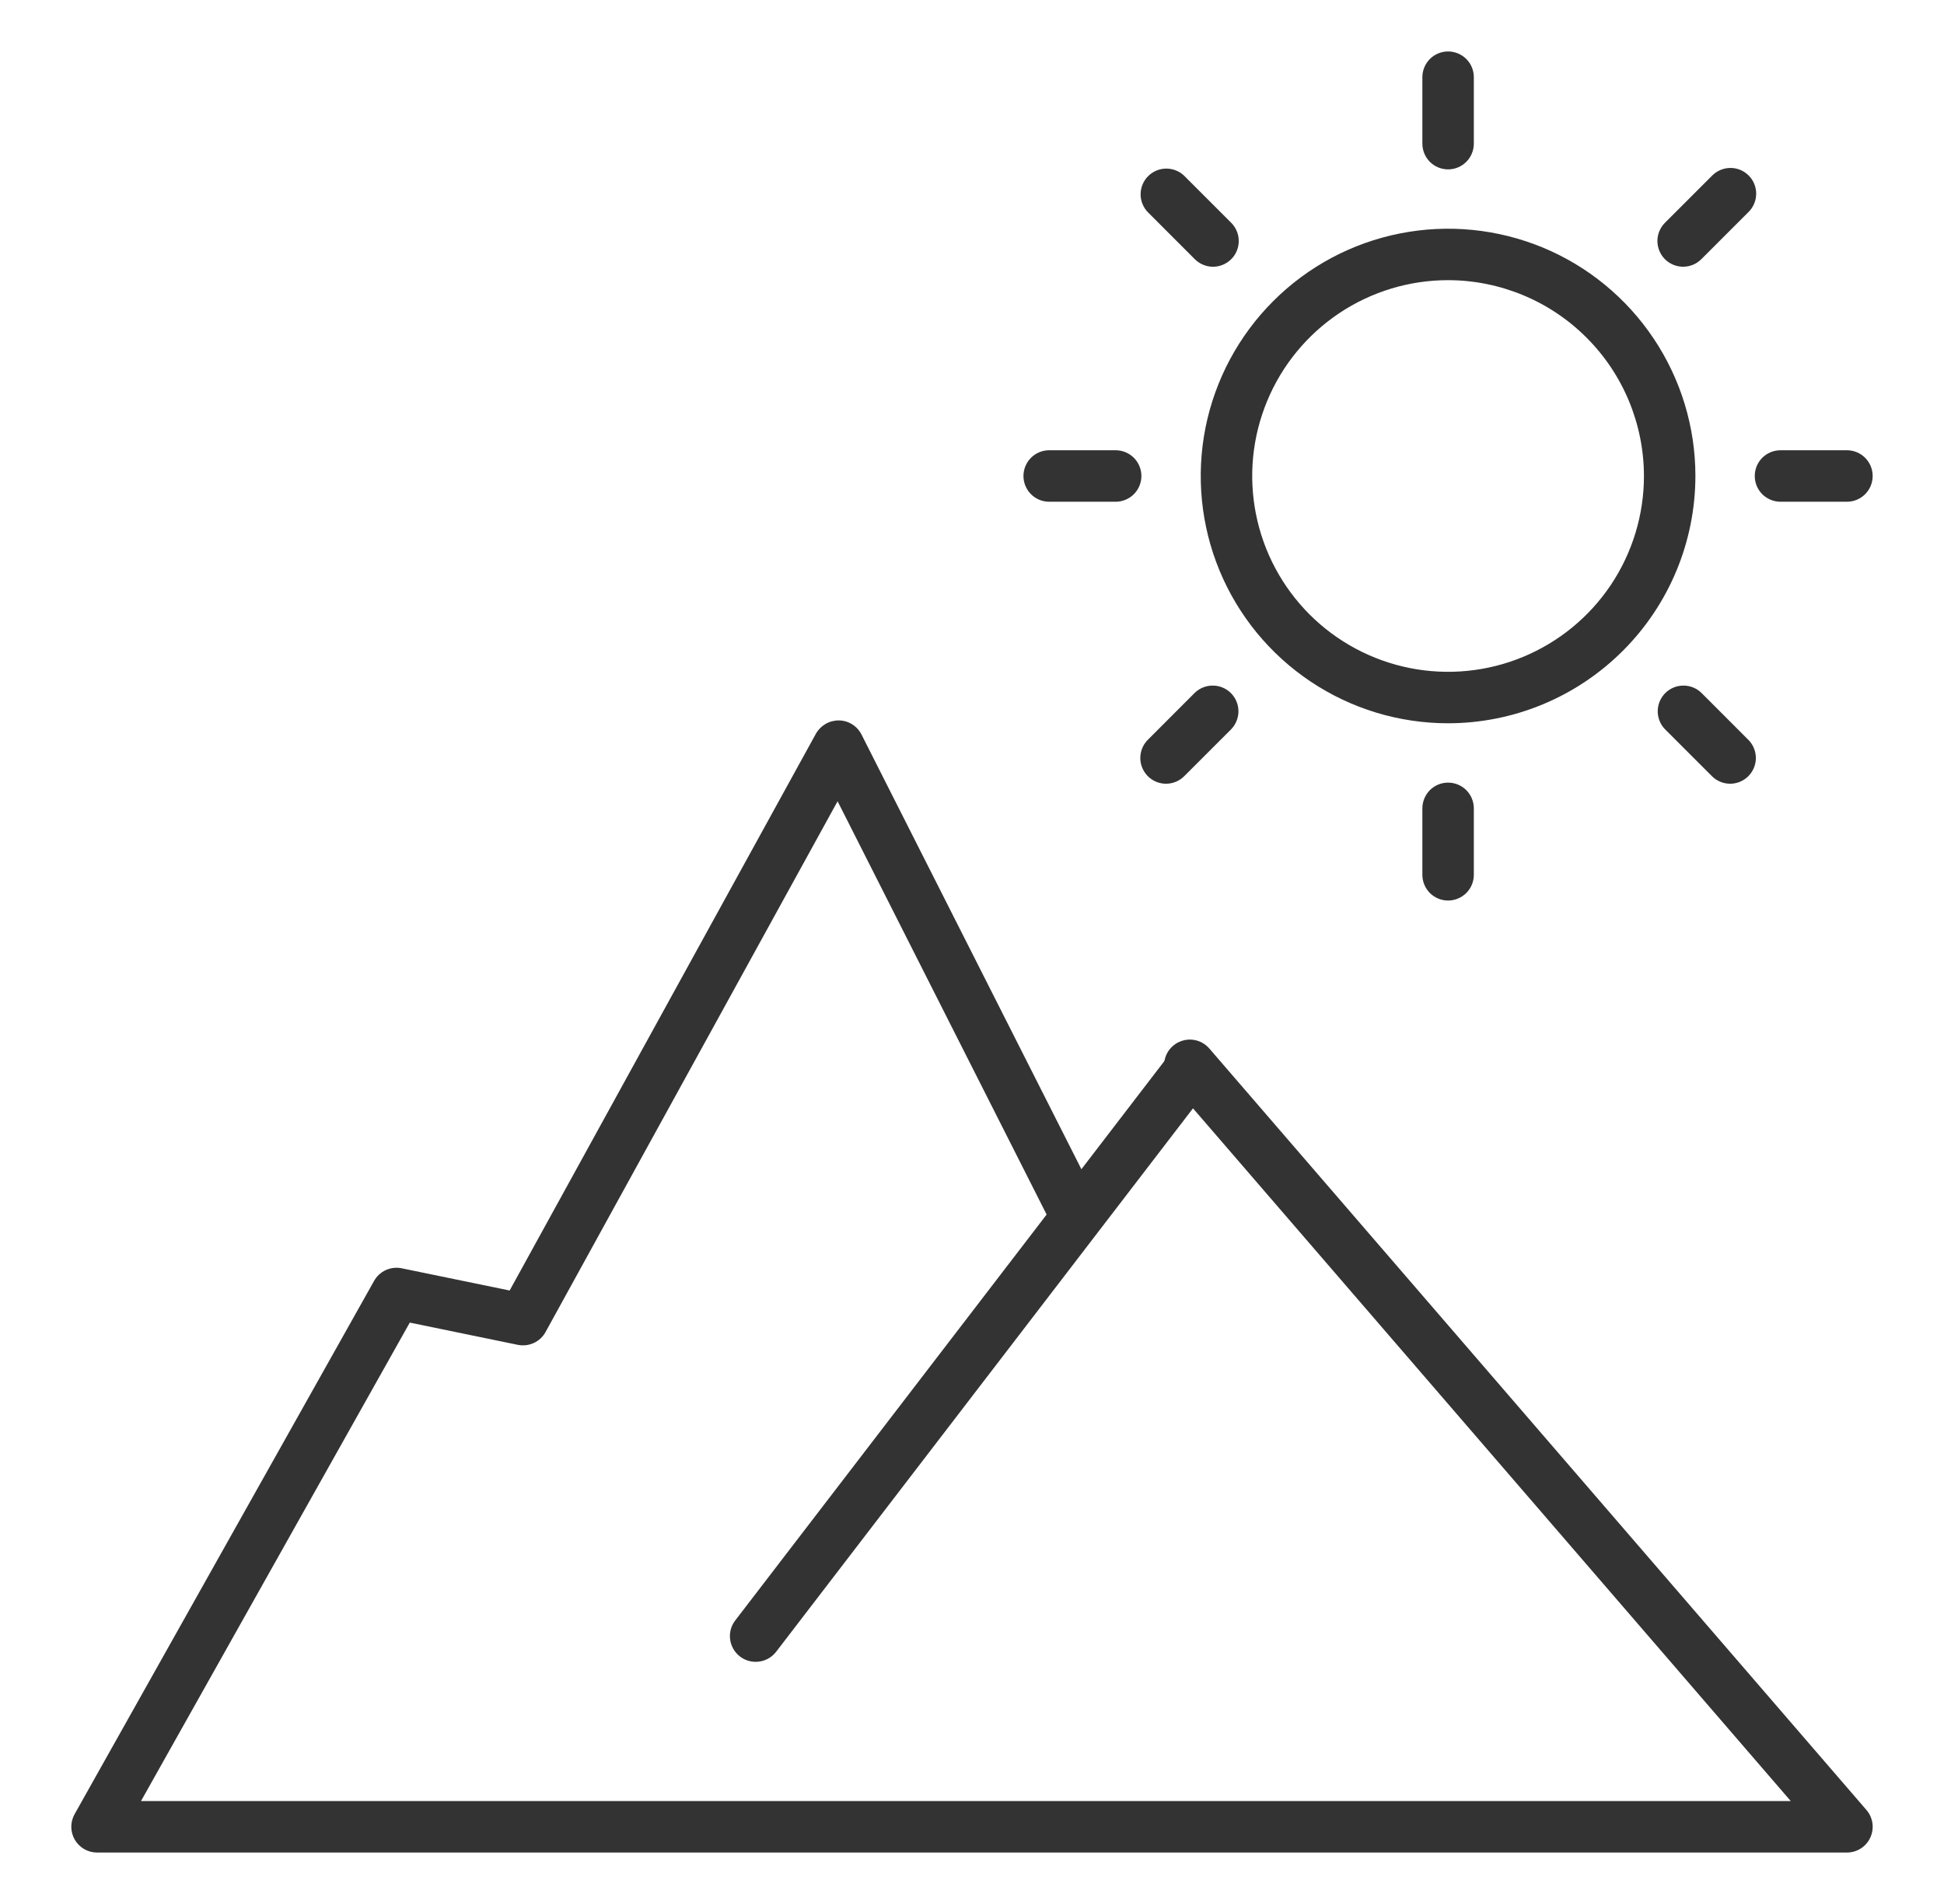 <svg width="49" height="48" viewBox="0 0 49 48" fill="none" xmlns="http://www.w3.org/2000/svg">
<path d="M46.554 46.703H2.446C2.332 46.703 2.221 46.673 2.123 46.617C2.025 46.56 1.943 46.479 1.886 46.382C1.829 46.284 1.798 46.173 1.797 46.06C1.796 45.947 1.825 45.835 1.88 45.736L9.429 32.292C9.496 32.172 9.6 32.076 9.725 32.019C9.851 31.962 9.991 31.946 10.126 31.974L12.846 32.534L20.565 18.498C20.623 18.395 20.708 18.309 20.81 18.25C20.913 18.191 21.029 18.161 21.148 18.162C21.266 18.164 21.381 18.198 21.481 18.261C21.581 18.324 21.662 18.413 21.715 18.518L27.674 30.3C27.713 30.377 27.736 30.46 27.743 30.545C27.75 30.63 27.74 30.716 27.713 30.797C27.687 30.879 27.644 30.954 27.588 31.019C27.533 31.084 27.465 31.137 27.388 31.176C27.312 31.214 27.229 31.237 27.143 31.243C27.058 31.25 26.972 31.239 26.891 31.212C26.81 31.184 26.735 31.142 26.67 31.085C26.606 31.029 26.553 30.961 26.515 30.884L21.112 20.2L13.752 33.579C13.686 33.701 13.582 33.798 13.456 33.856C13.33 33.915 13.189 33.931 13.053 33.904L10.329 33.343L3.554 45.405H45.137L29.511 27.293C29.452 27.229 29.407 27.154 29.379 27.072C29.35 26.991 29.338 26.904 29.343 26.818C29.348 26.731 29.371 26.647 29.409 26.569C29.447 26.492 29.501 26.422 29.567 26.366C29.632 26.309 29.708 26.267 29.791 26.24C29.873 26.213 29.96 26.203 30.046 26.21C30.132 26.218 30.216 26.242 30.293 26.283C30.369 26.323 30.437 26.378 30.492 26.445L47.045 45.63C47.126 45.724 47.178 45.84 47.196 45.963C47.213 46.086 47.195 46.211 47.143 46.324C47.092 46.437 47.009 46.533 46.904 46.6C46.8 46.667 46.678 46.703 46.554 46.703Z" fill="#333333"/>
<path d="M19.047 41.895C18.925 41.895 18.807 41.861 18.704 41.797C18.602 41.733 18.519 41.642 18.465 41.533C18.412 41.425 18.39 41.303 18.401 41.183C18.413 41.063 18.459 40.948 18.532 40.852L29.486 26.571C29.592 26.436 29.746 26.348 29.916 26.327C30.085 26.305 30.257 26.351 30.392 26.455C30.528 26.559 30.617 26.713 30.64 26.882C30.663 27.052 30.619 27.223 30.516 27.36L19.562 41.643C19.501 41.722 19.423 41.786 19.334 41.829C19.244 41.873 19.146 41.895 19.047 41.895Z" fill="#333333"/>
<path d="M36.5 18.234C35.267 18.234 34.062 17.869 33.036 17.183C32.011 16.498 31.212 15.525 30.74 14.386C30.268 13.247 30.145 11.993 30.385 10.784C30.626 9.575 31.22 8.464 32.092 7.592C32.963 6.72 34.074 6.126 35.284 5.886C36.493 5.645 37.746 5.769 38.886 6.24C40.025 6.712 40.998 7.511 41.683 8.537C42.368 9.562 42.734 10.767 42.734 12C42.732 13.653 42.075 15.238 40.906 16.406C39.737 17.575 38.153 18.233 36.5 18.234ZM36.5 7.063C35.523 7.063 34.569 7.353 33.757 7.895C32.945 8.438 32.312 9.209 31.939 10.111C31.565 11.013 31.467 12.005 31.658 12.963C31.848 13.921 32.319 14.8 33.009 15.491C33.699 16.181 34.579 16.651 35.537 16.842C36.494 17.032 37.487 16.935 38.389 16.561C39.291 16.187 40.062 15.555 40.605 14.743C41.147 13.931 41.437 12.976 41.437 12C41.435 10.691 40.915 9.436 39.989 8.511C39.064 7.585 37.809 7.065 36.5 7.063Z" fill="#333333"/>
<path d="M36.5 4.27C36.328 4.27 36.163 4.202 36.041 4.08C35.92 3.958 35.852 3.793 35.852 3.621V1.946C35.852 1.774 35.92 1.609 36.041 1.487C36.163 1.366 36.328 1.297 36.5 1.297C36.672 1.297 36.837 1.366 36.959 1.487C37.081 1.609 37.149 1.774 37.149 1.946V3.621C37.149 3.793 37.081 3.958 36.959 4.08C36.837 4.202 36.672 4.27 36.5 4.27Z" fill="#333333"/>
<path d="M36.5 22.703C36.328 22.703 36.163 22.634 36.041 22.513C35.92 22.391 35.852 22.226 35.852 22.054V20.379C35.852 20.207 35.92 20.042 36.041 19.92C36.163 19.798 36.328 19.73 36.5 19.73C36.672 19.73 36.837 19.798 36.959 19.92C37.081 20.042 37.149 20.207 37.149 20.379V22.054C37.149 22.226 37.081 22.391 36.959 22.513C36.837 22.634 36.672 22.703 36.5 22.703Z" fill="#333333"/>
<path d="M42.425 6.724C42.297 6.724 42.171 6.686 42.065 6.615C41.958 6.544 41.875 6.443 41.826 6.324C41.777 6.206 41.764 6.075 41.789 5.949C41.814 5.824 41.876 5.708 41.966 5.617L43.151 4.432C43.211 4.37 43.282 4.321 43.361 4.287C43.44 4.253 43.526 4.235 43.612 4.234C43.698 4.233 43.783 4.25 43.863 4.282C43.943 4.315 44.015 4.363 44.076 4.424C44.137 4.485 44.185 4.557 44.218 4.637C44.25 4.717 44.267 4.802 44.266 4.888C44.265 4.975 44.247 5.06 44.213 5.139C44.179 5.218 44.13 5.29 44.068 5.349L42.883 6.534C42.762 6.656 42.597 6.724 42.425 6.724Z" fill="#333333"/>
<path d="M29.391 19.758C29.262 19.758 29.137 19.72 29.03 19.648C28.924 19.577 28.841 19.476 28.792 19.357C28.742 19.239 28.73 19.108 28.755 18.983C28.78 18.857 28.841 18.741 28.932 18.651L30.116 17.465C30.239 17.347 30.403 17.282 30.573 17.284C30.743 17.285 30.906 17.353 31.026 17.473C31.146 17.594 31.214 17.756 31.216 17.927C31.217 18.096 31.152 18.26 31.034 18.383L29.849 19.568C29.728 19.689 29.563 19.758 29.391 19.758Z" fill="#333333"/>
<path d="M46.554 12.649H44.878C44.706 12.649 44.541 12.58 44.419 12.459C44.298 12.337 44.23 12.172 44.23 12C44.23 11.828 44.298 11.663 44.419 11.541C44.541 11.42 44.706 11.351 44.878 11.351H46.554C46.726 11.351 46.891 11.42 47.012 11.541C47.134 11.663 47.202 11.828 47.202 12C47.202 12.172 47.134 12.337 47.012 12.459C46.891 12.58 46.726 12.649 46.554 12.649Z" fill="#333333"/>
<path d="M28.121 12.649H26.445C26.273 12.649 26.108 12.58 25.987 12.459C25.865 12.337 25.797 12.172 25.797 12C25.797 11.828 25.865 11.663 25.987 11.541C26.108 11.42 26.273 11.351 26.445 11.351H28.121C28.293 11.351 28.458 11.42 28.58 11.541C28.701 11.663 28.77 11.828 28.77 12C28.77 12.172 28.701 12.337 28.58 12.459C28.458 12.58 28.293 12.649 28.121 12.649Z" fill="#333333"/>
<path d="M43.609 19.758C43.437 19.758 43.272 19.689 43.151 19.568L41.966 18.383C41.848 18.26 41.783 18.096 41.784 17.927C41.786 17.756 41.854 17.594 41.974 17.473C42.094 17.353 42.257 17.285 42.427 17.284C42.597 17.282 42.761 17.347 42.883 17.465L44.068 18.651C44.159 18.741 44.22 18.857 44.245 18.983C44.27 19.108 44.258 19.239 44.208 19.357C44.159 19.476 44.076 19.577 43.97 19.648C43.863 19.72 43.738 19.758 43.609 19.758Z" fill="#333333"/>
<path d="M30.575 6.725C30.403 6.724 30.238 6.656 30.116 6.534L28.932 5.349C28.814 5.227 28.748 5.063 28.75 4.893C28.752 4.723 28.82 4.56 28.94 4.44C29.06 4.32 29.223 4.252 29.393 4.25C29.563 4.249 29.727 4.314 29.849 4.432L31.034 5.617C31.124 5.708 31.186 5.824 31.211 5.949C31.236 6.075 31.223 6.206 31.174 6.324C31.125 6.443 31.042 6.544 30.935 6.615C30.829 6.686 30.703 6.724 30.575 6.725Z" fill="#333333"/>
</svg>
